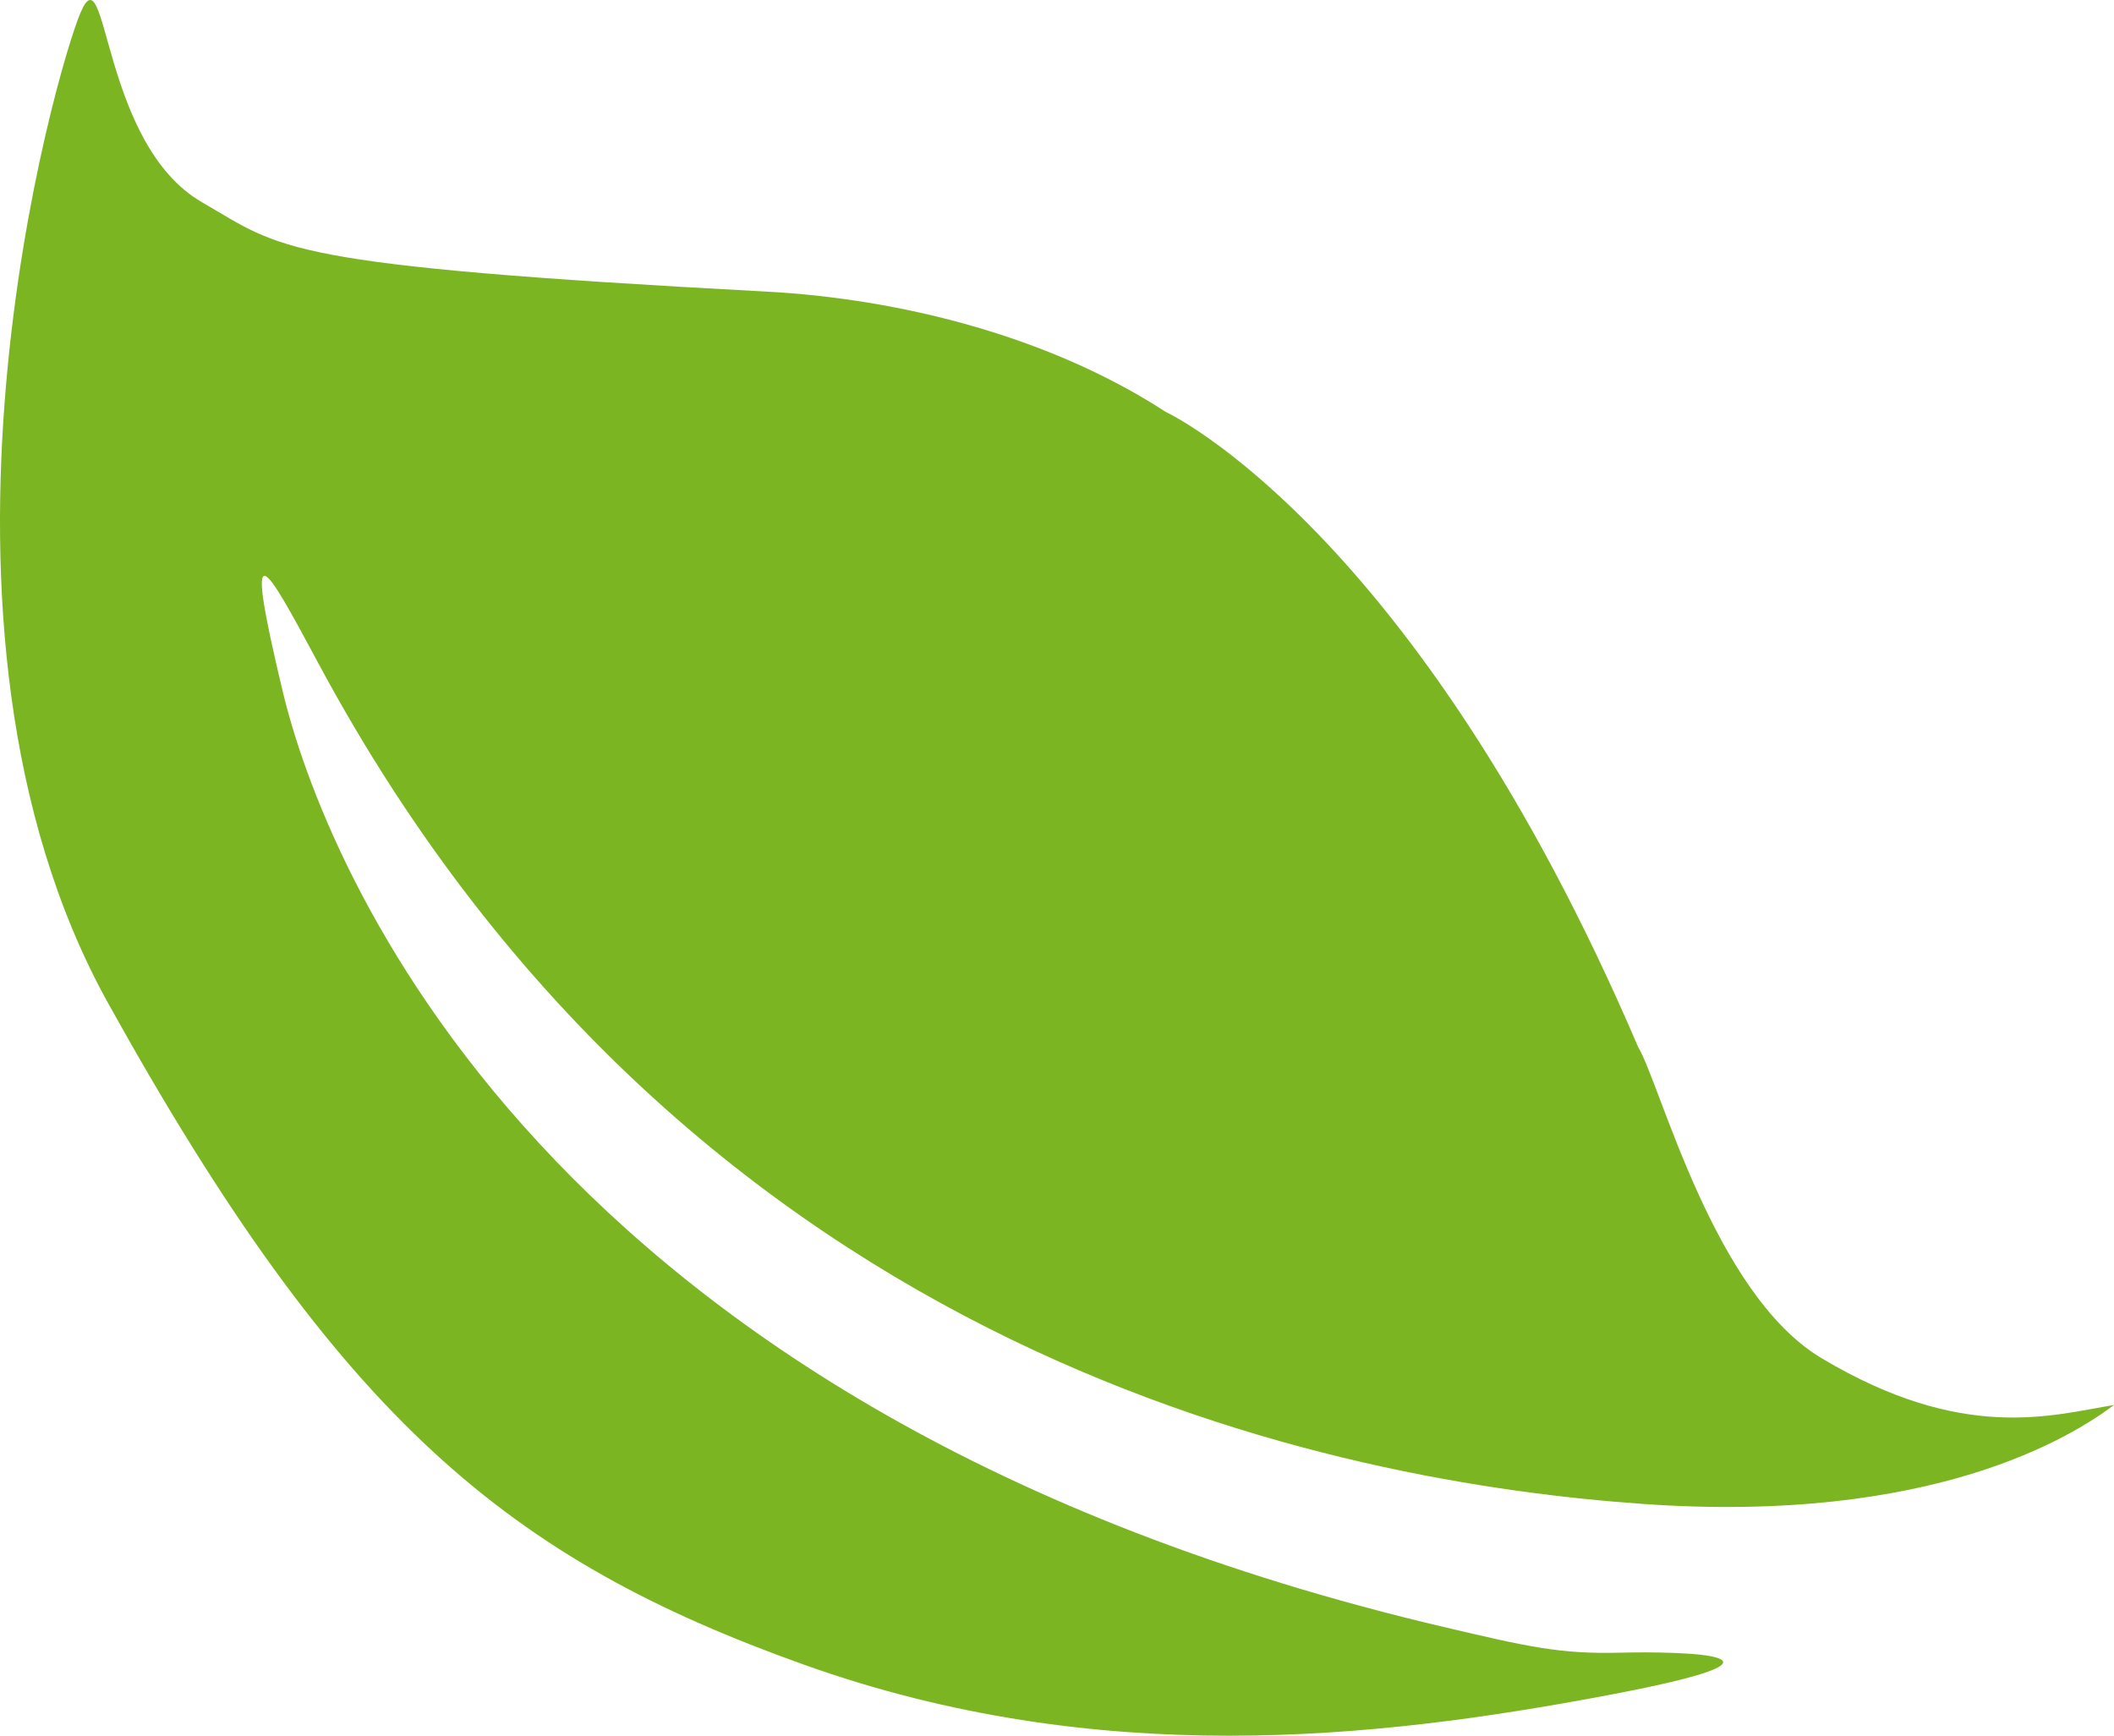 <svg xmlns="http://www.w3.org/2000/svg" width="1818.275" height="1492.924" viewBox="0 0 1818.275 1492.924">
  <path id="path24" d="M173.765-1318.933c69.748,40.185,65.426,54.453,485.952,76.852,109.425,5.889,239.578,36.234,342.943,103.45,0,0,215.015,99.08,406.35,546.325,19.4,32.293,64.587,211.986,157.706,267.573,121.72,72.72,197.733,49.133,251.559,40.267-35.706,26.92-156,102.746-405.4,85.093C1156.956-217.466,598.369-318.4,274.1-921.906c-46.544-86.622-65.947-122.8-31.039,23.257C277.93-752.6,462.708-276.453,1242.273-93.4c71.73,16.867,99.524,23.293,151.23,22,51.667-1.307,178.373,1.293-15.533,37.467-193.877,36.2-433,63.346-686.342-27.133s-399-209.373-598.509-568.759C-89.118-958.083,48.665-1434.717,69.462-1482.49,92.733-1535.916,86.673-1369.2,173.765-1318.933Z" transform="translate(0 1492.919)" fill="#7bb522"/>
</svg>
